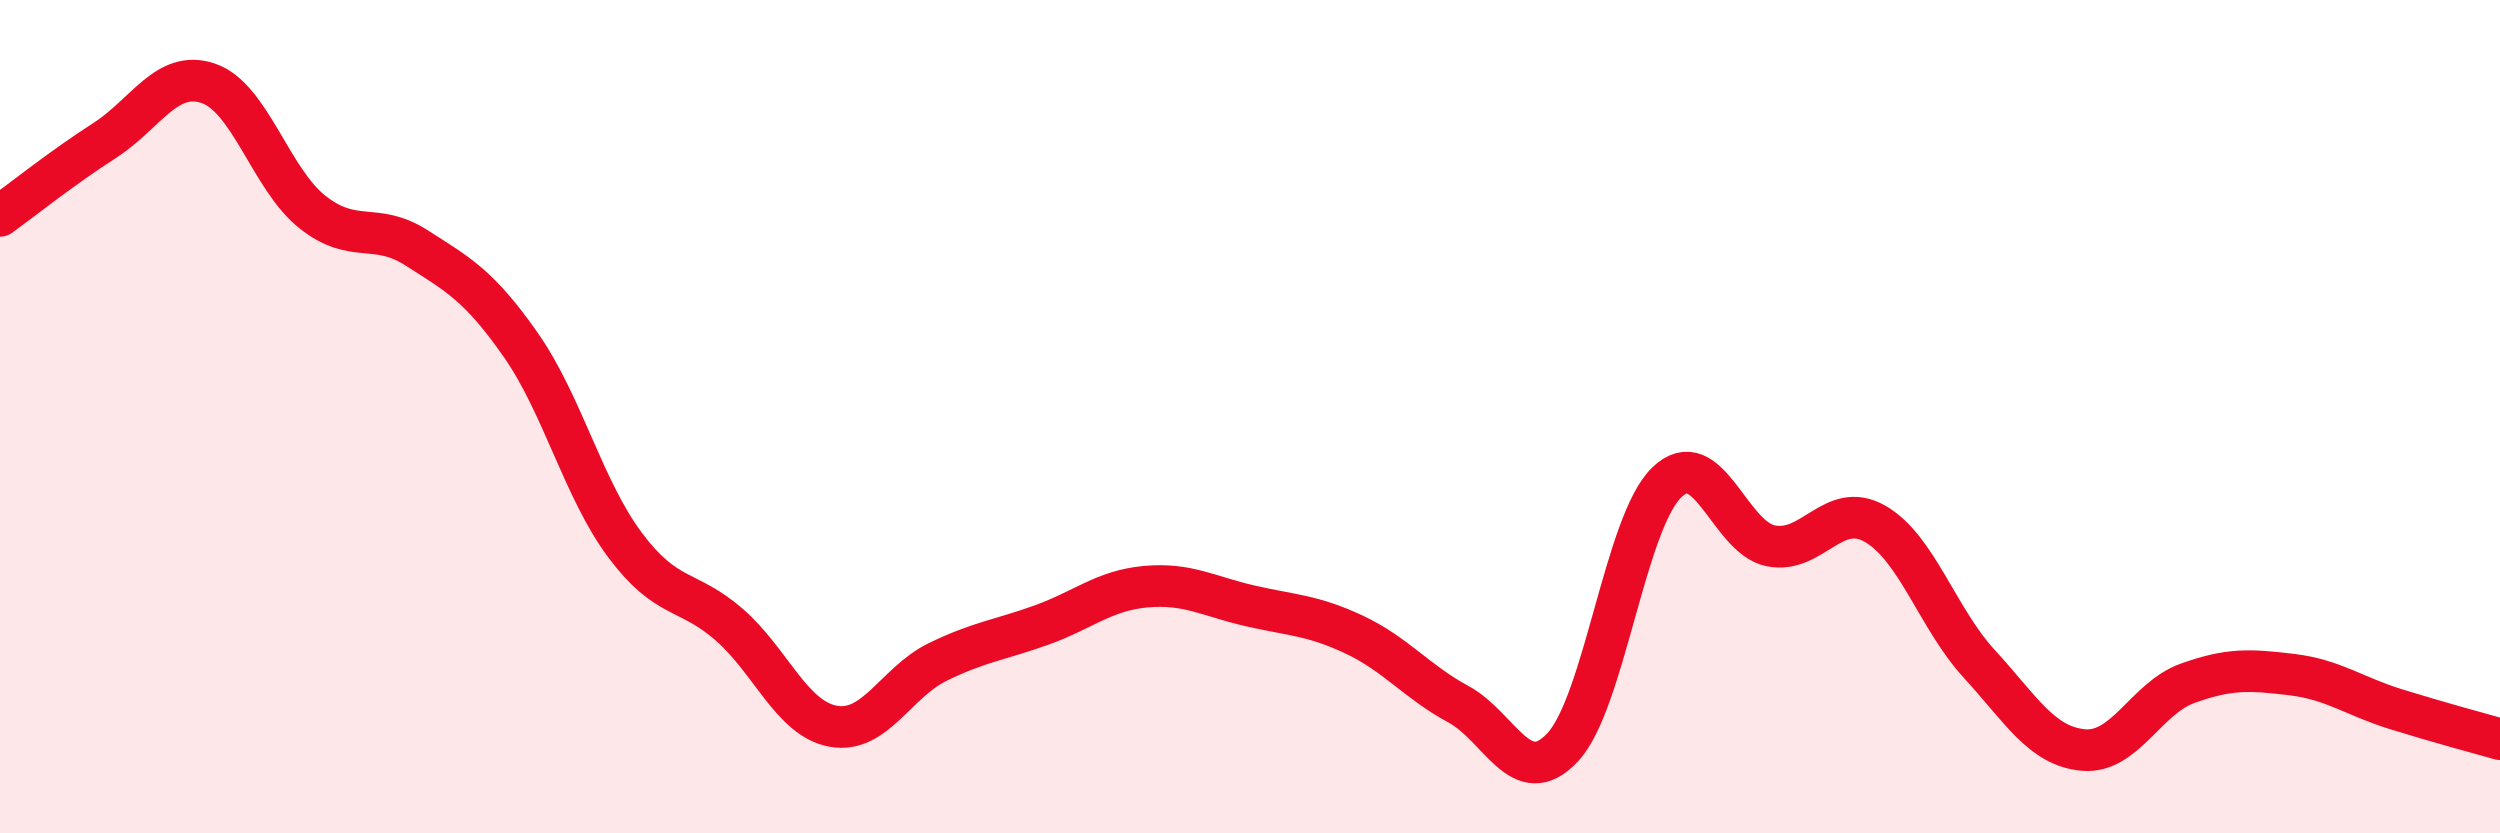 
    <svg width="60" height="20" viewBox="0 0 60 20" xmlns="http://www.w3.org/2000/svg">
      <path
        d="M 0,5.18 C 0.5,4.82 1.5,4.02 2.5,3.38 C 3.5,2.74 4,1.66 5,2 C 6,2.34 6.5,4.3 7.5,5.09 C 8.5,5.88 9,5.31 10,5.95 C 11,6.59 11.5,6.85 12.5,8.28 C 13.5,9.71 14,11.74 15,13.08 C 16,14.42 16.5,14.12 17.5,14.99 C 18.5,15.86 19,17.25 20,17.43 C 21,17.61 21.5,16.38 22.5,15.89 C 23.5,15.4 24,15.36 25,15 C 26,14.64 26.5,14.17 27.5,14.08 C 28.5,13.99 29,14.31 30,14.54 C 31,14.77 31.5,14.76 32.5,15.23 C 33.5,15.7 34,16.36 35,16.9 C 36,17.44 36.5,19 37.5,17.94 C 38.5,16.88 39,12.55 40,11.58 C 41,10.61 41.5,12.9 42.5,13.1 C 43.5,13.3 44,12 45,12.57 C 46,13.14 46.5,14.84 47.5,15.93 C 48.5,17.02 49,17.91 50,18 C 51,18.09 51.5,16.76 52.5,16.4 C 53.5,16.04 54,16.07 55,16.19 C 56,16.31 56.5,16.71 57.5,17.02 C 58.5,17.33 59.5,17.6 60,17.74L60 20L0 20Z"
        fill="#EB0A25"
        opacity="0.1"
        stroke-linecap="round"
        stroke-linejoin="round"
      />
      <path
        d="M 0,5.18 C 0.5,4.82 1.5,4.02 2.5,3.38 C 3.5,2.74 4,1.66 5,2 C 6,2.34 6.5,4.3 7.5,5.09 C 8.5,5.88 9,5.31 10,5.95 C 11,6.59 11.5,6.85 12.5,8.28 C 13.5,9.71 14,11.74 15,13.08 C 16,14.42 16.5,14.12 17.5,14.99 C 18.5,15.86 19,17.25 20,17.43 C 21,17.61 21.5,16.38 22.5,15.89 C 23.5,15.4 24,15.36 25,15 C 26,14.64 26.5,14.17 27.5,14.08 C 28.5,13.99 29,14.31 30,14.54 C 31,14.77 31.5,14.76 32.5,15.23 C 33.5,15.7 34,16.36 35,16.9 C 36,17.44 36.5,19 37.5,17.94 C 38.5,16.88 39,12.55 40,11.58 C 41,10.61 41.5,12.9 42.5,13.1 C 43.5,13.3 44,12 45,12.57 C 46,13.14 46.5,14.84 47.5,15.93 C 48.5,17.02 49,17.91 50,18 C 51,18.09 51.5,16.76 52.5,16.4 C 53.5,16.04 54,16.07 55,16.19 C 56,16.31 56.5,16.71 57.5,17.02 C 58.5,17.33 59.5,17.6 60,17.74"
        stroke="#EB0A25"
        stroke-width="1"
        fill="none"
        stroke-linecap="round"
        stroke-linejoin="round"
      />
    </svg>
  